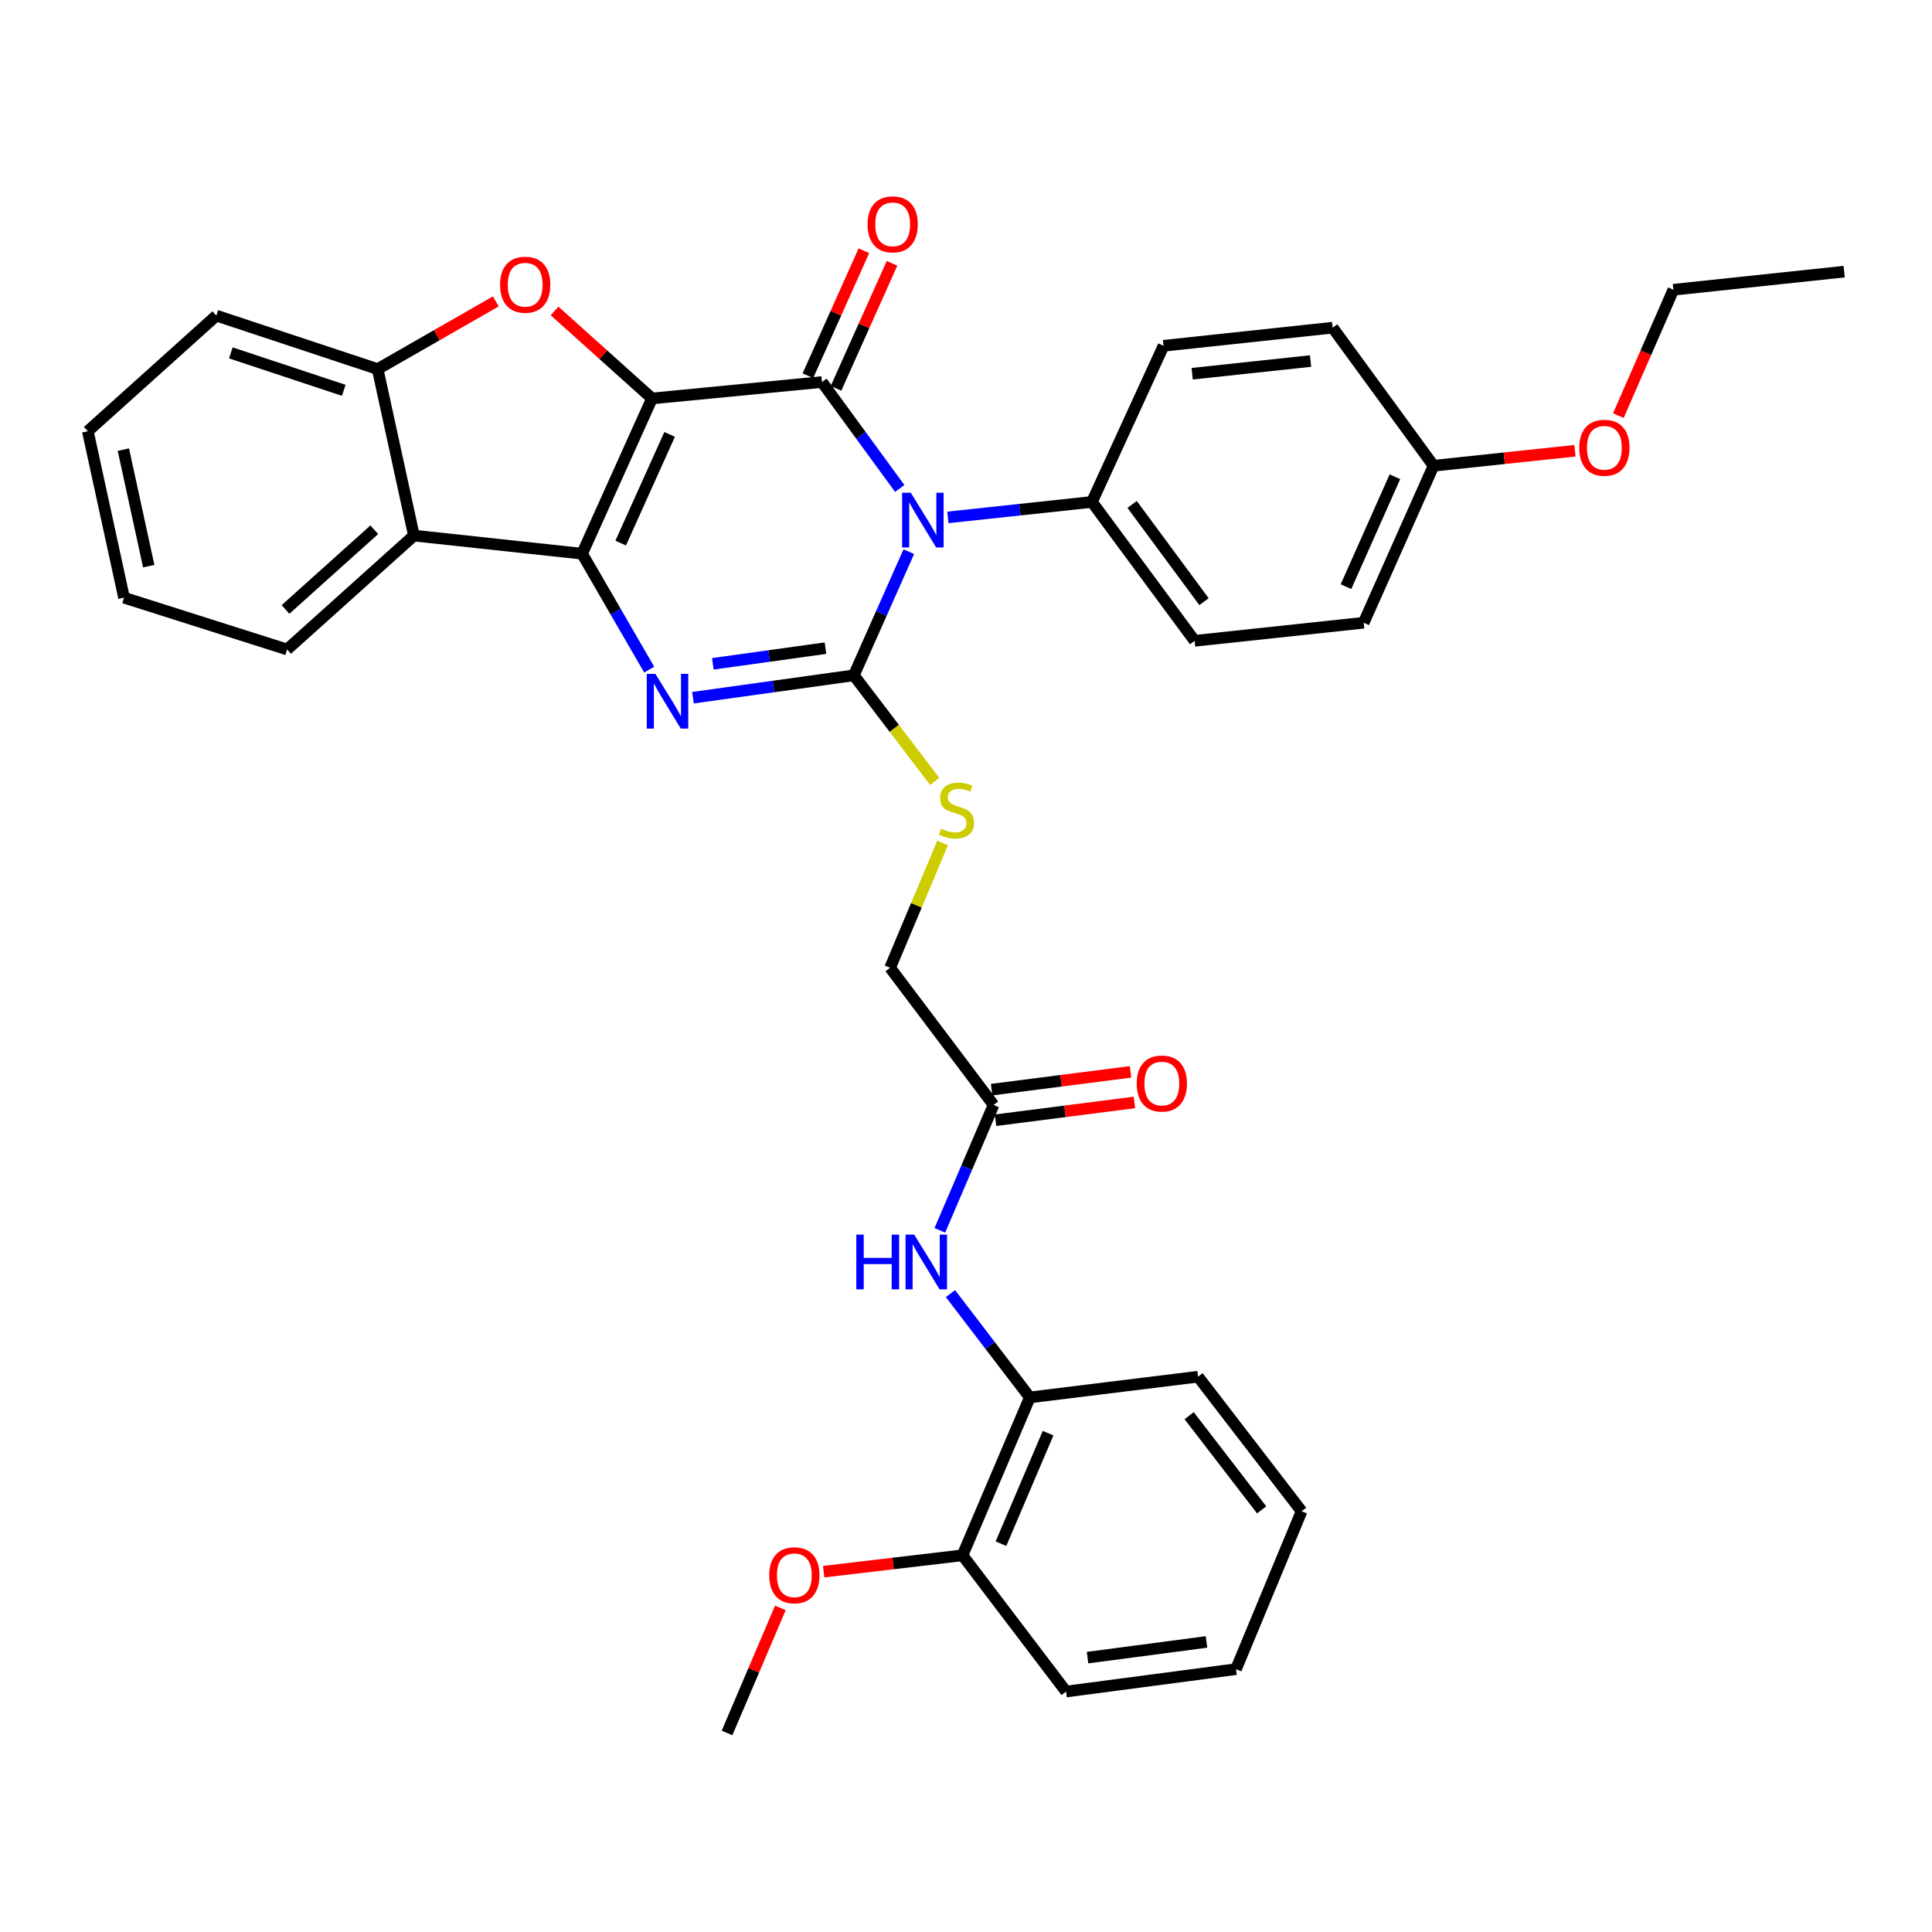 <?xml version='1.0' encoding='iso-8859-1'?>
<svg version='1.1' baseProfile='full'
              xmlns='http://www.w3.org/2000/svg'
                      xmlns:rdkit='http://www.rdkit.org/xml'
                      xmlns:xlink='http://www.w3.org/1999/xlink'
                  xml:space='preserve'
width='1000px' height='1000px' viewBox='0 0 1000 1000'>
<!-- END OF HEADER -->
<rect style='opacity:1.0;fill:#FFFFFF;stroke:none' width='1000' height='1000' x='0' y='0'> </rect>
<path class='bond-1' d='M 337.476,206.244 L 301.292,286.598' style='fill:none;fill-rule:evenodd;stroke:#000000;stroke-width:6px;stroke-linecap:butt;stroke-linejoin:miter;stroke-opacity:1' />
<path class='bond-1' d='M 346.597,224.849 L 321.268,281.096' style='fill:none;fill-rule:evenodd;stroke:#000000;stroke-width:6px;stroke-linecap:butt;stroke-linejoin:miter;stroke-opacity:1' />
<path class='bond-2' d='M 337.476,206.244 L 425.444,197.735' style='fill:none;fill-rule:evenodd;stroke:#000000;stroke-width:6px;stroke-linecap:butt;stroke-linejoin:miter;stroke-opacity:1' />
<path class='bond-5' d='M 337.476,206.244 L 312.259,183.595' style='fill:none;fill-rule:evenodd;stroke:#000000;stroke-width:6px;stroke-linecap:butt;stroke-linejoin:miter;stroke-opacity:1' />
<path class='bond-5' d='M 312.259,183.595 L 287.042,160.946' style='fill:none;fill-rule:evenodd;stroke:#FF0000;stroke-width:6px;stroke-linecap:butt;stroke-linejoin:miter;stroke-opacity:1' />
<path class='bond-0' d='M 465.705,252.825 L 445.574,225.28' style='fill:none;fill-rule:evenodd;stroke:#0000FF;stroke-width:6px;stroke-linecap:butt;stroke-linejoin:miter;stroke-opacity:1' />
<path class='bond-0' d='M 445.574,225.28 L 425.444,197.735' style='fill:none;fill-rule:evenodd;stroke:#000000;stroke-width:6px;stroke-linecap:butt;stroke-linejoin:miter;stroke-opacity:1' />
<path class='bond-3' d='M 470.399,285.556 L 456.174,317.554' style='fill:none;fill-rule:evenodd;stroke:#0000FF;stroke-width:6px;stroke-linecap:butt;stroke-linejoin:miter;stroke-opacity:1' />
<path class='bond-3' d='M 456.174,317.554 L 441.949,349.551' style='fill:none;fill-rule:evenodd;stroke:#000000;stroke-width:6px;stroke-linecap:butt;stroke-linejoin:miter;stroke-opacity:1' />
<path class='bond-9' d='M 490.612,267.808 L 527.899,263.805' style='fill:none;fill-rule:evenodd;stroke:#0000FF;stroke-width:6px;stroke-linecap:butt;stroke-linejoin:miter;stroke-opacity:1' />
<path class='bond-9' d='M 527.899,263.805 L 565.187,259.802' style='fill:none;fill-rule:evenodd;stroke:#000000;stroke-width:6px;stroke-linecap:butt;stroke-linejoin:miter;stroke-opacity:1' />
<path class='bond-4' d='M 301.292,286.598 L 318.658,316.597' style='fill:none;fill-rule:evenodd;stroke:#000000;stroke-width:6px;stroke-linecap:butt;stroke-linejoin:miter;stroke-opacity:1' />
<path class='bond-4' d='M 318.658,316.597 L 336.024,346.597' style='fill:none;fill-rule:evenodd;stroke:#0000FF;stroke-width:6px;stroke-linecap:butt;stroke-linejoin:miter;stroke-opacity:1' />
<path class='bond-6' d='M 301.292,286.598 L 214.237,277.22' style='fill:none;fill-rule:evenodd;stroke:#000000;stroke-width:6px;stroke-linecap:butt;stroke-linejoin:miter;stroke-opacity:1' />
<path class='bond-12' d='M 432.724,200.997 L 447.216,168.65' style='fill:none;fill-rule:evenodd;stroke:#000000;stroke-width:6px;stroke-linecap:butt;stroke-linejoin:miter;stroke-opacity:1' />
<path class='bond-12' d='M 447.216,168.65 L 461.709,136.302' style='fill:none;fill-rule:evenodd;stroke:#FF0000;stroke-width:6px;stroke-linecap:butt;stroke-linejoin:miter;stroke-opacity:1' />
<path class='bond-12' d='M 418.163,194.473 L 432.655,162.126' style='fill:none;fill-rule:evenodd;stroke:#000000;stroke-width:6px;stroke-linecap:butt;stroke-linejoin:miter;stroke-opacity:1' />
<path class='bond-12' d='M 432.655,162.126 L 447.148,129.779' style='fill:none;fill-rule:evenodd;stroke:#FF0000;stroke-width:6px;stroke-linecap:butt;stroke-linejoin:miter;stroke-opacity:1' />
<path class='bond-8' d='M 441.949,349.551 L 462.884,376.999' style='fill:none;fill-rule:evenodd;stroke:#000000;stroke-width:6px;stroke-linecap:butt;stroke-linejoin:miter;stroke-opacity:1' />
<path class='bond-8' d='M 462.884,376.999 L 483.819,404.447' style='fill:none;fill-rule:evenodd;stroke:#CCCC00;stroke-width:6px;stroke-linecap:butt;stroke-linejoin:miter;stroke-opacity:1' />
<path class='bond-36' d='M 441.949,349.551 L 400.31,355.341' style='fill:none;fill-rule:evenodd;stroke:#000000;stroke-width:6px;stroke-linecap:butt;stroke-linejoin:miter;stroke-opacity:1' />
<path class='bond-36' d='M 400.31,355.341 L 358.672,361.131' style='fill:none;fill-rule:evenodd;stroke:#0000FF;stroke-width:6px;stroke-linecap:butt;stroke-linejoin:miter;stroke-opacity:1' />
<path class='bond-36' d='M 427.26,335.485 L 398.113,339.538' style='fill:none;fill-rule:evenodd;stroke:#000000;stroke-width:6px;stroke-linecap:butt;stroke-linejoin:miter;stroke-opacity:1' />
<path class='bond-36' d='M 398.113,339.538 L 368.966,343.591' style='fill:none;fill-rule:evenodd;stroke:#0000FF;stroke-width:6px;stroke-linecap:butt;stroke-linejoin:miter;stroke-opacity:1' />
<path class='bond-7' d='M 256.636,155.998 L 226.054,173.52' style='fill:none;fill-rule:evenodd;stroke:#FF0000;stroke-width:6px;stroke-linecap:butt;stroke-linejoin:miter;stroke-opacity:1' />
<path class='bond-7' d='M 226.054,173.52 L 195.472,191.042' style='fill:none;fill-rule:evenodd;stroke:#000000;stroke-width:6px;stroke-linecap:butt;stroke-linejoin:miter;stroke-opacity:1' />
<path class='bond-22' d='M 214.237,277.22 L 148.598,336.166' style='fill:none;fill-rule:evenodd;stroke:#000000;stroke-width:6px;stroke-linecap:butt;stroke-linejoin:miter;stroke-opacity:1' />
<path class='bond-22' d='M 193.73,274.191 L 147.783,315.453' style='fill:none;fill-rule:evenodd;stroke:#000000;stroke-width:6px;stroke-linecap:butt;stroke-linejoin:miter;stroke-opacity:1' />
<path class='bond-35' d='M 214.237,277.22 L 195.472,191.042' style='fill:none;fill-rule:evenodd;stroke:#000000;stroke-width:6px;stroke-linecap:butt;stroke-linejoin:miter;stroke-opacity:1' />
<path class='bond-24' d='M 195.472,191.042 L 111.98,163.36' style='fill:none;fill-rule:evenodd;stroke:#000000;stroke-width:6px;stroke-linecap:butt;stroke-linejoin:miter;stroke-opacity:1' />
<path class='bond-24' d='M 177.926,202.035 L 119.482,182.657' style='fill:none;fill-rule:evenodd;stroke:#000000;stroke-width:6px;stroke-linecap:butt;stroke-linejoin:miter;stroke-opacity:1' />
<path class='bond-16' d='M 487.896,436.32 L 474.305,468.622' style='fill:none;fill-rule:evenodd;stroke:#CCCC00;stroke-width:6px;stroke-linecap:butt;stroke-linejoin:miter;stroke-opacity:1' />
<path class='bond-16' d='M 474.305,468.622 L 460.714,500.925' style='fill:none;fill-rule:evenodd;stroke:#000000;stroke-width:6px;stroke-linecap:butt;stroke-linejoin:miter;stroke-opacity:1' />
<path class='bond-17' d='M 565.187,259.802 L 618.328,331.69' style='fill:none;fill-rule:evenodd;stroke:#000000;stroke-width:6px;stroke-linecap:butt;stroke-linejoin:miter;stroke-opacity:1' />
<path class='bond-17' d='M 585.989,261.1 L 623.187,311.422' style='fill:none;fill-rule:evenodd;stroke:#000000;stroke-width:6px;stroke-linecap:butt;stroke-linejoin:miter;stroke-opacity:1' />
<path class='bond-18' d='M 565.187,259.802 L 602.248,178.978' style='fill:none;fill-rule:evenodd;stroke:#000000;stroke-width:6px;stroke-linecap:butt;stroke-linejoin:miter;stroke-opacity:1' />
<path class='bond-10' d='M 486.458,636.831 L 500.365,604.375' style='fill:none;fill-rule:evenodd;stroke:#0000FF;stroke-width:6px;stroke-linecap:butt;stroke-linejoin:miter;stroke-opacity:1' />
<path class='bond-10' d='M 500.365,604.375 L 514.271,571.918' style='fill:none;fill-rule:evenodd;stroke:#000000;stroke-width:6px;stroke-linecap:butt;stroke-linejoin:miter;stroke-opacity:1' />
<path class='bond-13' d='M 491.956,669.568 L 512.497,696.434' style='fill:none;fill-rule:evenodd;stroke:#0000FF;stroke-width:6px;stroke-linecap:butt;stroke-linejoin:miter;stroke-opacity:1' />
<path class='bond-13' d='M 512.497,696.434 L 533.037,723.3' style='fill:none;fill-rule:evenodd;stroke:#000000;stroke-width:6px;stroke-linecap:butt;stroke-linejoin:miter;stroke-opacity:1' />
<path class='bond-11' d='M 514.271,571.918 L 460.714,500.925' style='fill:none;fill-rule:evenodd;stroke:#000000;stroke-width:6px;stroke-linecap:butt;stroke-linejoin:miter;stroke-opacity:1' />
<path class='bond-15' d='M 515.285,579.831 L 551.233,575.224' style='fill:none;fill-rule:evenodd;stroke:#000000;stroke-width:6px;stroke-linecap:butt;stroke-linejoin:miter;stroke-opacity:1' />
<path class='bond-15' d='M 551.233,575.224 L 587.181,570.618' style='fill:none;fill-rule:evenodd;stroke:#FF0000;stroke-width:6px;stroke-linecap:butt;stroke-linejoin:miter;stroke-opacity:1' />
<path class='bond-15' d='M 513.257,564.005 L 549.205,559.398' style='fill:none;fill-rule:evenodd;stroke:#000000;stroke-width:6px;stroke-linecap:butt;stroke-linejoin:miter;stroke-opacity:1' />
<path class='bond-15' d='M 549.205,559.398 L 585.153,554.792' style='fill:none;fill-rule:evenodd;stroke:#FF0000;stroke-width:6px;stroke-linecap:butt;stroke-linejoin:miter;stroke-opacity:1' />
<path class='bond-14' d='M 533.037,723.3 L 498.192,805.019' style='fill:none;fill-rule:evenodd;stroke:#000000;stroke-width:6px;stroke-linecap:butt;stroke-linejoin:miter;stroke-opacity:1' />
<path class='bond-14' d='M 542.487,741.816 L 518.095,799.019' style='fill:none;fill-rule:evenodd;stroke:#000000;stroke-width:6px;stroke-linecap:butt;stroke-linejoin:miter;stroke-opacity:1' />
<path class='bond-26' d='M 533.037,723.3 L 620.109,712.574' style='fill:none;fill-rule:evenodd;stroke:#000000;stroke-width:6px;stroke-linecap:butt;stroke-linejoin:miter;stroke-opacity:1' />
<path class='bond-23' d='M 498.192,805.019 L 462.269,809.255' style='fill:none;fill-rule:evenodd;stroke:#000000;stroke-width:6px;stroke-linecap:butt;stroke-linejoin:miter;stroke-opacity:1' />
<path class='bond-23' d='M 462.269,809.255 L 426.345,813.492' style='fill:none;fill-rule:evenodd;stroke:#FF0000;stroke-width:6px;stroke-linecap:butt;stroke-linejoin:miter;stroke-opacity:1' />
<path class='bond-27' d='M 498.192,805.019 L 551.793,875.542' style='fill:none;fill-rule:evenodd;stroke:#000000;stroke-width:6px;stroke-linecap:butt;stroke-linejoin:miter;stroke-opacity:1' />
<path class='bond-21' d='M 618.328,331.69 L 705.835,322.329' style='fill:none;fill-rule:evenodd;stroke:#000000;stroke-width:6px;stroke-linecap:butt;stroke-linejoin:miter;stroke-opacity:1' />
<path class='bond-20' d='M 602.248,178.978 L 689.773,169.609' style='fill:none;fill-rule:evenodd;stroke:#000000;stroke-width:6px;stroke-linecap:butt;stroke-linejoin:miter;stroke-opacity:1' />
<path class='bond-20' d='M 617.075,193.438 L 678.342,186.879' style='fill:none;fill-rule:evenodd;stroke:#000000;stroke-width:6px;stroke-linecap:butt;stroke-linejoin:miter;stroke-opacity:1' />
<path class='bond-19' d='M 742.001,241.072 L 689.773,169.609' style='fill:none;fill-rule:evenodd;stroke:#000000;stroke-width:6px;stroke-linecap:butt;stroke-linejoin:miter;stroke-opacity:1' />
<path class='bond-25' d='M 742.001,241.072 L 778.599,237.186' style='fill:none;fill-rule:evenodd;stroke:#000000;stroke-width:6px;stroke-linecap:butt;stroke-linejoin:miter;stroke-opacity:1' />
<path class='bond-25' d='M 778.599,237.186 L 815.198,233.301' style='fill:none;fill-rule:evenodd;stroke:#FF0000;stroke-width:6px;stroke-linecap:butt;stroke-linejoin:miter;stroke-opacity:1' />
<path class='bond-38' d='M 742.001,241.072 L 705.835,322.329' style='fill:none;fill-rule:evenodd;stroke:#000000;stroke-width:6px;stroke-linecap:butt;stroke-linejoin:miter;stroke-opacity:1' />
<path class='bond-38' d='M 721.999,246.773 L 696.683,303.653' style='fill:none;fill-rule:evenodd;stroke:#000000;stroke-width:6px;stroke-linecap:butt;stroke-linejoin:miter;stroke-opacity:1' />
<path class='bond-30' d='M 148.598,336.166 L 64.202,309.361' style='fill:none;fill-rule:evenodd;stroke:#000000;stroke-width:6px;stroke-linecap:butt;stroke-linejoin:miter;stroke-opacity:1' />
<path class='bond-29' d='M 403.914,832.264 L 390.116,864.62' style='fill:none;fill-rule:evenodd;stroke:#FF0000;stroke-width:6px;stroke-linecap:butt;stroke-linejoin:miter;stroke-opacity:1' />
<path class='bond-29' d='M 390.116,864.62 L 376.318,896.976' style='fill:none;fill-rule:evenodd;stroke:#000000;stroke-width:6px;stroke-linecap:butt;stroke-linejoin:miter;stroke-opacity:1' />
<path class='bond-31' d='M 111.98,163.36 L 45.455,223.202' style='fill:none;fill-rule:evenodd;stroke:#000000;stroke-width:6px;stroke-linecap:butt;stroke-linejoin:miter;stroke-opacity:1' />
<path class='bond-28' d='M 837.654,215.135 L 851.894,182.555' style='fill:none;fill-rule:evenodd;stroke:#FF0000;stroke-width:6px;stroke-linecap:butt;stroke-linejoin:miter;stroke-opacity:1' />
<path class='bond-28' d='M 851.894,182.555 L 866.134,149.975' style='fill:none;fill-rule:evenodd;stroke:#000000;stroke-width:6px;stroke-linecap:butt;stroke-linejoin:miter;stroke-opacity:1' />
<path class='bond-33' d='M 620.109,712.574 L 673.711,782.22' style='fill:none;fill-rule:evenodd;stroke:#000000;stroke-width:6px;stroke-linecap:butt;stroke-linejoin:miter;stroke-opacity:1' />
<path class='bond-33' d='M 615.505,732.753 L 653.027,781.505' style='fill:none;fill-rule:evenodd;stroke:#000000;stroke-width:6px;stroke-linecap:butt;stroke-linejoin:miter;stroke-opacity:1' />
<path class='bond-39' d='M 551.793,875.542 L 639.761,863.948' style='fill:none;fill-rule:evenodd;stroke:#000000;stroke-width:6px;stroke-linecap:butt;stroke-linejoin:miter;stroke-opacity:1' />
<path class='bond-39' d='M 562.904,857.984 L 624.481,849.868' style='fill:none;fill-rule:evenodd;stroke:#000000;stroke-width:6px;stroke-linecap:butt;stroke-linejoin:miter;stroke-opacity:1' />
<path class='bond-32' d='M 866.134,149.975 L 954.545,140.605' style='fill:none;fill-rule:evenodd;stroke:#000000;stroke-width:6px;stroke-linecap:butt;stroke-linejoin:miter;stroke-opacity:1' />
<path class='bond-37' d='M 64.202,309.361 L 45.455,223.202' style='fill:none;fill-rule:evenodd;stroke:#000000;stroke-width:6px;stroke-linecap:butt;stroke-linejoin:miter;stroke-opacity:1' />
<path class='bond-37' d='M 76.981,293.045 L 63.857,232.733' style='fill:none;fill-rule:evenodd;stroke:#000000;stroke-width:6px;stroke-linecap:butt;stroke-linejoin:miter;stroke-opacity:1' />
<path class='bond-34' d='M 673.711,782.22 L 639.761,863.948' style='fill:none;fill-rule:evenodd;stroke:#000000;stroke-width:6px;stroke-linecap:butt;stroke-linejoin:miter;stroke-opacity:1' />
<path  class='atom-1' d='M 471.411 255.038
L 480.691 270.038
Q 481.611 271.518, 483.091 274.198
Q 484.571 276.878, 484.651 277.038
L 484.651 255.038
L 488.411 255.038
L 488.411 283.358
L 484.531 283.358
L 474.571 266.958
Q 473.411 265.038, 472.171 262.838
Q 470.971 260.638, 470.611 259.958
L 470.611 283.358
L 466.931 283.358
L 466.931 255.038
L 471.411 255.038
' fill='#0000FF'/>
<path  class='atom-5' d='M 339.238 348.803
L 348.518 363.803
Q 349.438 365.283, 350.918 367.963
Q 352.398 370.643, 352.478 370.803
L 352.478 348.803
L 356.238 348.803
L 356.238 377.123
L 352.358 377.123
L 342.398 360.723
Q 341.238 358.803, 339.998 356.603
Q 338.798 354.403, 338.438 353.723
L 338.438 377.123
L 334.758 377.123
L 334.758 348.803
L 339.238 348.803
' fill='#0000FF'/>
<path  class='atom-6' d='M 258.836 147.369
Q 258.836 140.569, 262.196 136.769
Q 265.556 132.969, 271.836 132.969
Q 278.116 132.969, 281.476 136.769
Q 284.836 140.569, 284.836 147.369
Q 284.836 154.249, 281.436 158.169
Q 278.036 162.049, 271.836 162.049
Q 265.596 162.049, 262.196 158.169
Q 258.836 154.289, 258.836 147.369
M 271.836 158.849
Q 276.156 158.849, 278.476 155.969
Q 280.836 153.049, 280.836 147.369
Q 280.836 141.809, 278.476 139.009
Q 276.156 136.169, 271.836 136.169
Q 267.516 136.169, 265.156 138.969
Q 262.836 141.769, 262.836 147.369
Q 262.836 153.089, 265.156 155.969
Q 267.516 158.849, 271.836 158.849
' fill='#FF0000'/>
<path  class='atom-9' d='M 487.089 428.944
Q 487.409 429.064, 488.729 429.624
Q 490.049 430.184, 491.489 430.544
Q 492.969 430.864, 494.409 430.864
Q 497.089 430.864, 498.649 429.584
Q 500.209 428.264, 500.209 425.984
Q 500.209 424.424, 499.409 423.464
Q 498.649 422.504, 497.449 421.984
Q 496.249 421.464, 494.249 420.864
Q 491.729 420.104, 490.209 419.384
Q 488.729 418.664, 487.649 417.144
Q 486.609 415.624, 486.609 413.064
Q 486.609 409.504, 489.009 407.304
Q 491.449 405.104, 496.249 405.104
Q 499.529 405.104, 503.249 406.664
L 502.329 409.744
Q 498.929 408.344, 496.369 408.344
Q 493.609 408.344, 492.089 409.504
Q 490.569 410.624, 490.609 412.584
Q 490.609 414.104, 491.369 415.024
Q 492.169 415.944, 493.289 416.464
Q 494.449 416.984, 496.369 417.584
Q 498.929 418.384, 500.449 419.184
Q 501.969 419.984, 503.049 421.624
Q 504.169 423.224, 504.169 425.984
Q 504.169 429.904, 501.529 432.024
Q 498.929 434.104, 494.569 434.104
Q 492.049 434.104, 490.129 433.544
Q 488.249 433.024, 486.009 432.104
L 487.089 428.944
' fill='#CCCC00'/>
<path  class='atom-11' d='M 443.224 639.042
L 447.064 639.042
L 447.064 651.082
L 461.544 651.082
L 461.544 639.042
L 465.384 639.042
L 465.384 667.362
L 461.544 667.362
L 461.544 654.282
L 447.064 654.282
L 447.064 667.362
L 443.224 667.362
L 443.224 639.042
' fill='#0000FF'/>
<path  class='atom-11' d='M 473.184 639.042
L 482.464 654.042
Q 483.384 655.522, 484.864 658.202
Q 486.344 660.882, 486.424 661.042
L 486.424 639.042
L 490.184 639.042
L 490.184 667.362
L 486.304 667.362
L 476.344 650.962
Q 475.184 649.042, 473.944 646.842
Q 472.744 644.642, 472.384 643.962
L 472.384 667.362
L 468.704 667.362
L 468.704 639.042
L 473.184 639.042
' fill='#0000FF'/>
<path  class='atom-13' d='M 449.044 116.123
Q 449.044 109.323, 452.404 105.523
Q 455.764 101.723, 462.044 101.723
Q 468.324 101.723, 471.684 105.523
Q 475.044 109.323, 475.044 116.123
Q 475.044 123.003, 471.644 126.923
Q 468.244 130.803, 462.044 130.803
Q 455.804 130.803, 452.404 126.923
Q 449.044 123.043, 449.044 116.123
M 462.044 127.603
Q 466.364 127.603, 468.684 124.723
Q 471.044 121.803, 471.044 116.123
Q 471.044 110.563, 468.684 107.763
Q 466.364 104.923, 462.044 104.923
Q 457.724 104.923, 455.364 107.723
Q 453.044 110.523, 453.044 116.123
Q 453.044 121.843, 455.364 124.723
Q 457.724 127.603, 462.044 127.603
' fill='#FF0000'/>
<path  class='atom-16' d='M 588.362 560.838
Q 588.362 554.038, 591.722 550.238
Q 595.082 546.438, 601.362 546.438
Q 607.642 546.438, 611.002 550.238
Q 614.362 554.038, 614.362 560.838
Q 614.362 567.718, 610.962 571.638
Q 607.562 575.518, 601.362 575.518
Q 595.122 575.518, 591.722 571.638
Q 588.362 567.758, 588.362 560.838
M 601.362 572.318
Q 605.682 572.318, 608.002 569.438
Q 610.362 566.518, 610.362 560.838
Q 610.362 555.278, 608.002 552.478
Q 605.682 549.638, 601.362 549.638
Q 597.042 549.638, 594.682 552.438
Q 592.362 555.238, 592.362 560.838
Q 592.362 566.558, 594.682 569.438
Q 597.042 572.318, 601.362 572.318
' fill='#FF0000'/>
<path  class='atom-24' d='M 398.154 815.363
Q 398.154 808.563, 401.514 804.763
Q 404.874 800.963, 411.154 800.963
Q 417.434 800.963, 420.794 804.763
Q 424.154 808.563, 424.154 815.363
Q 424.154 822.243, 420.754 826.163
Q 417.354 830.043, 411.154 830.043
Q 404.914 830.043, 401.514 826.163
Q 398.154 822.283, 398.154 815.363
M 411.154 826.843
Q 415.474 826.843, 417.794 823.963
Q 420.154 821.043, 420.154 815.363
Q 420.154 809.803, 417.794 807.003
Q 415.474 804.163, 411.154 804.163
Q 406.834 804.163, 404.474 806.963
Q 402.154 809.763, 402.154 815.363
Q 402.154 821.083, 404.474 823.963
Q 406.834 826.843, 411.154 826.843
' fill='#FF0000'/>
<path  class='atom-26' d='M 817.421 231.765
Q 817.421 224.965, 820.781 221.165
Q 824.141 217.365, 830.421 217.365
Q 836.701 217.365, 840.061 221.165
Q 843.421 224.965, 843.421 231.765
Q 843.421 238.645, 840.021 242.565
Q 836.621 246.445, 830.421 246.445
Q 824.181 246.445, 820.781 242.565
Q 817.421 238.685, 817.421 231.765
M 830.421 243.245
Q 834.741 243.245, 837.061 240.365
Q 839.421 237.445, 839.421 231.765
Q 839.421 226.205, 837.061 223.405
Q 834.741 220.565, 830.421 220.565
Q 826.101 220.565, 823.741 223.365
Q 821.421 226.165, 821.421 231.765
Q 821.421 237.485, 823.741 240.365
Q 826.101 243.245, 830.421 243.245
' fill='#FF0000'/>
</svg>
